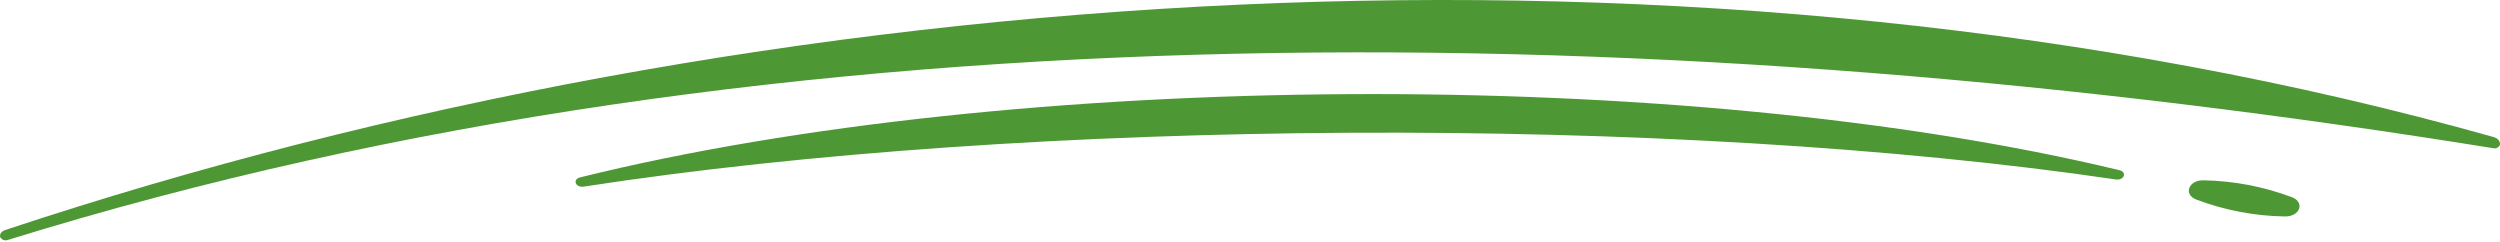 <svg xmlns="http://www.w3.org/2000/svg" width="186" height="18" viewBox="0 0 186 18" fill="none"><g id="Group 27"><path id="Vector" d="M0.017 17.646C-0.052 17.43 0.098 17.215 0.378 17.116C57.261 -1.776 126.536 -6.399 185.519 10.195C185.847 10.29 186.04 10.53 185.993 10.776C185.953 10.871 185.88 10.948 185.787 10.994C185.695 11.04 185.589 11.051 185.489 11.025C124.629 1.22 58.776 -0.192 0.585 17.852C0.481 17.892 0.366 17.893 0.262 17.855C0.158 17.817 0.07 17.743 0.017 17.646Z" fill="#4D9835"></path><path id="Vector_2" d="M43.164 13.196C75.447 5.211 125.232 4.849 157.683 12.662C158.277 12.804 158.036 13.441 157.42 13.351C124.276 8.469 76.45 8.792 43.431 13.884C42.815 13.979 42.57 13.342 43.164 13.196Z" fill="#4D9835"></path><path id="Vector_3" d="M163.954 13.415C166.198 13.457 168.418 13.882 170.519 14.672C171.513 15.055 171.113 16.131 169.981 16.105C167.732 16.067 165.507 15.642 163.404 14.848C162.422 14.465 162.827 13.389 163.954 13.415Z" fill="#4D9835"></path></g></svg>